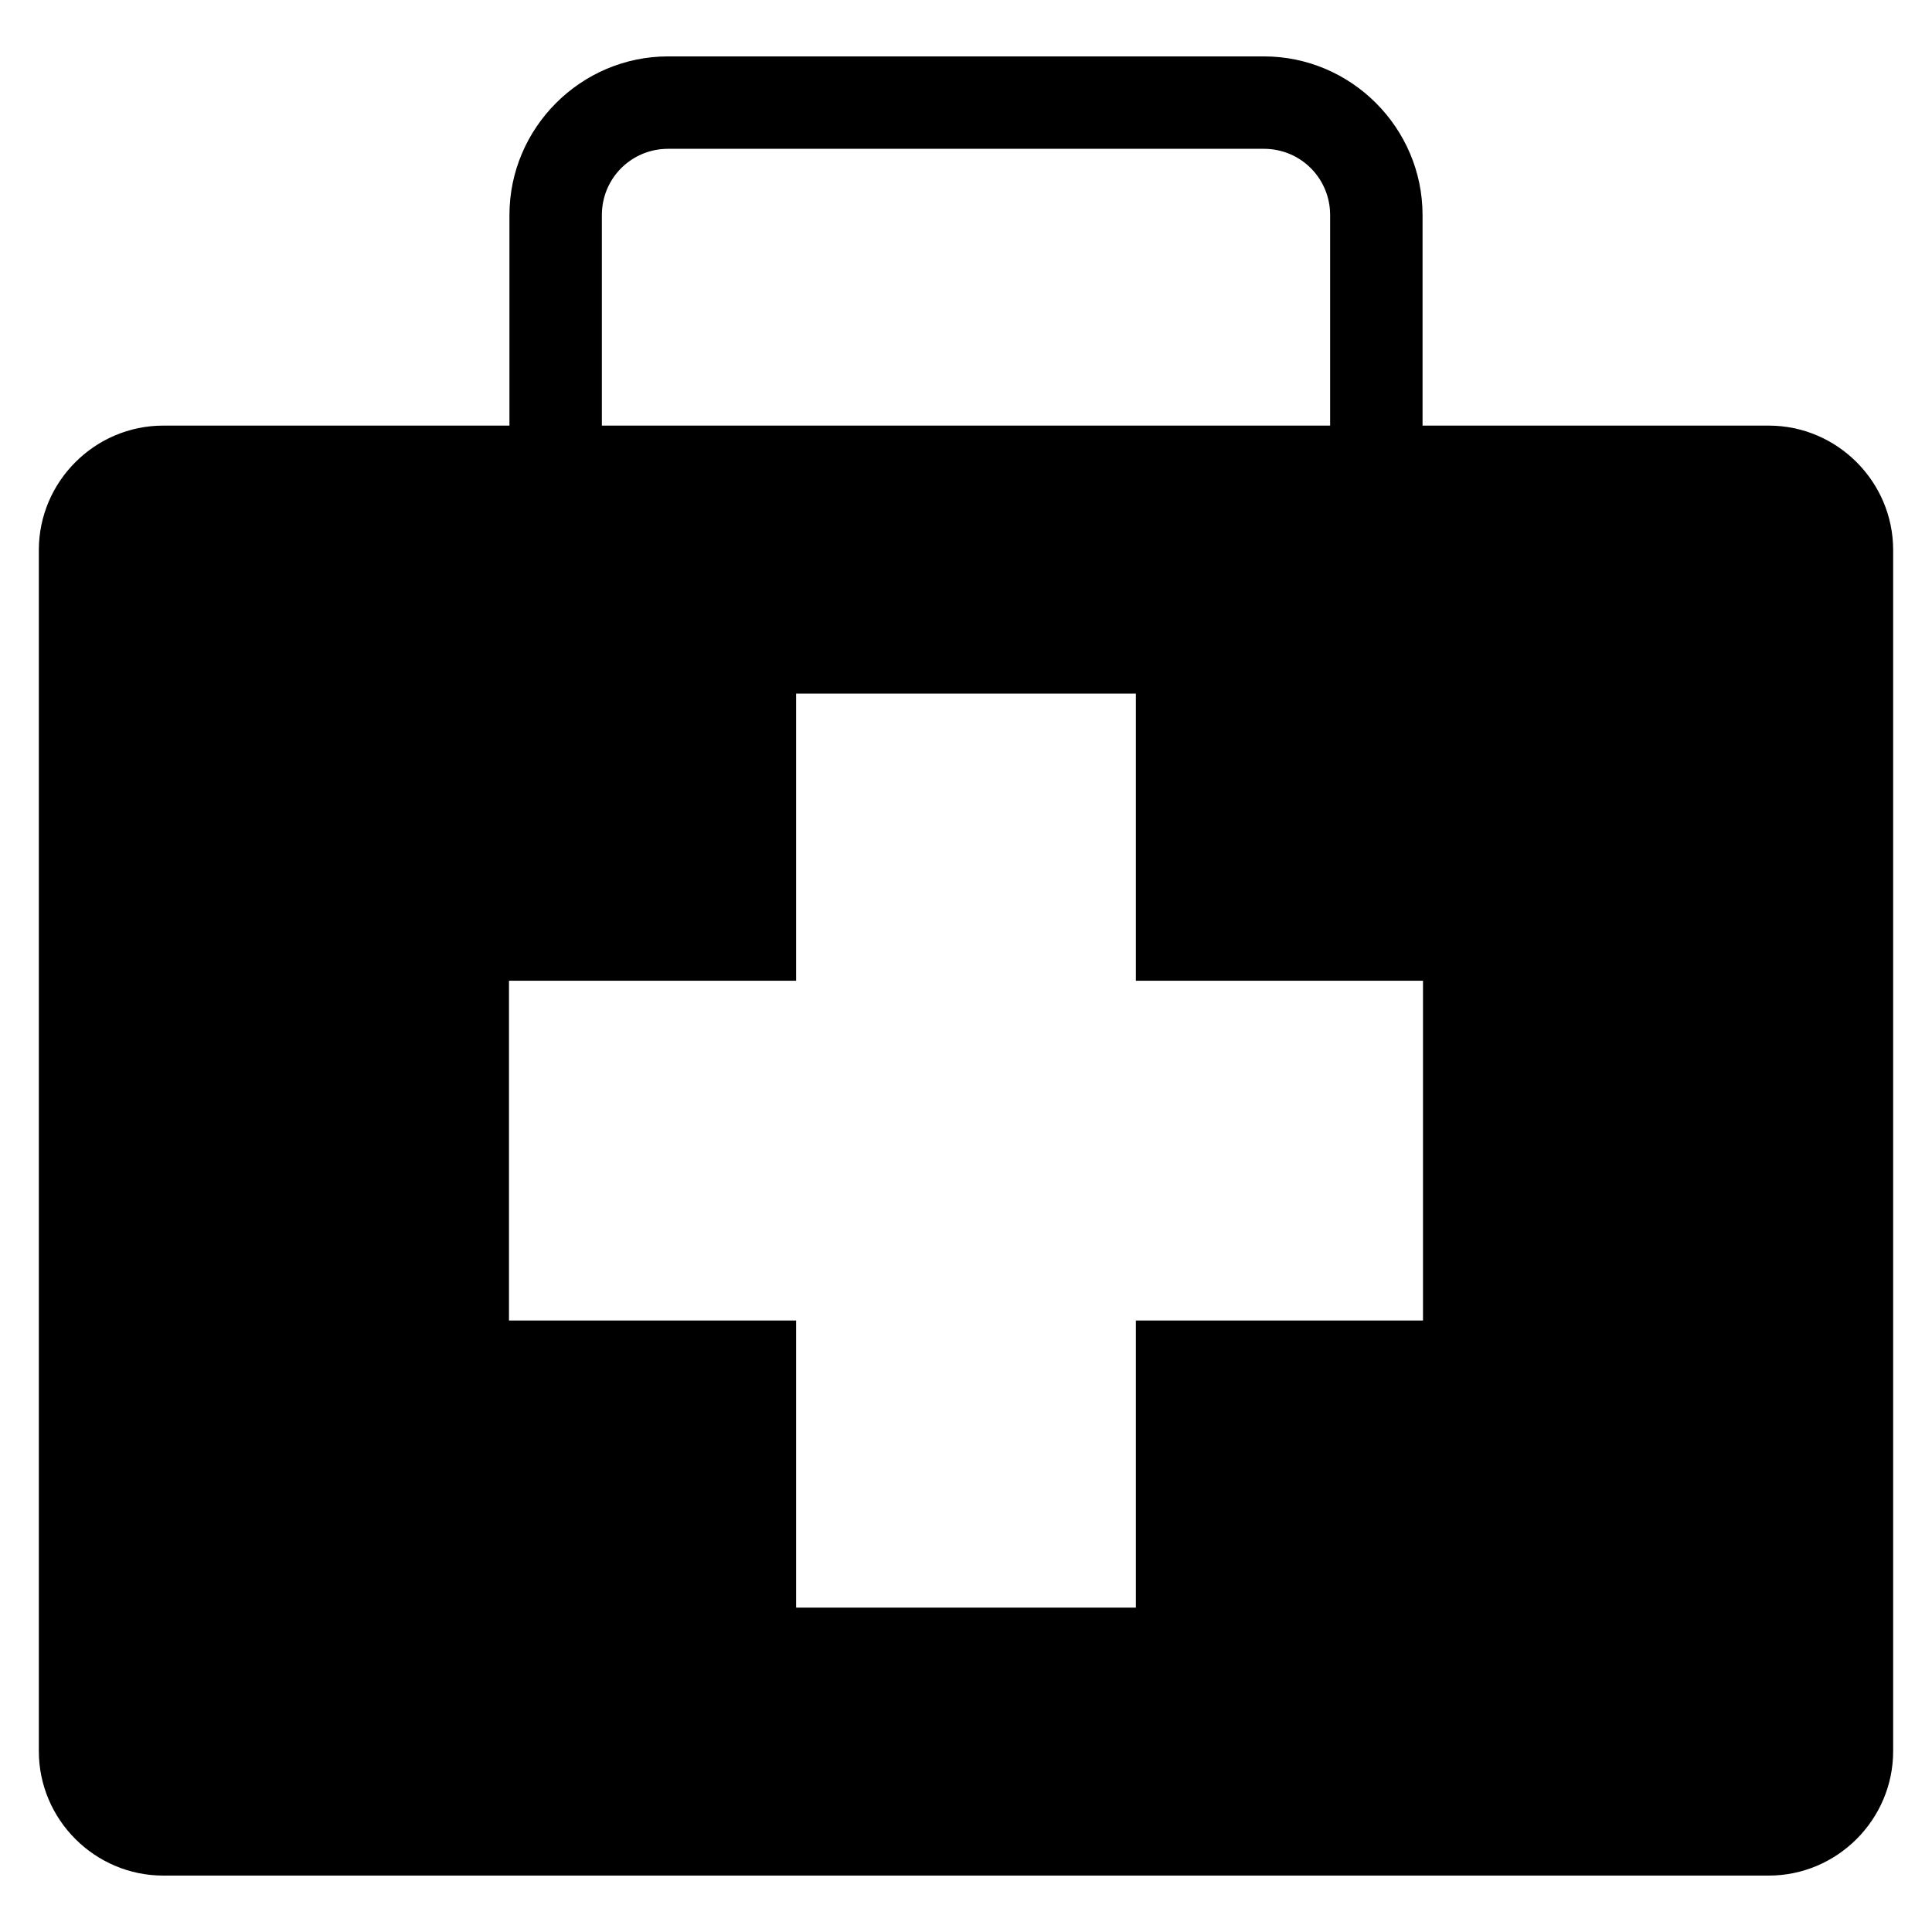 <?xml version="1.0" encoding="UTF-8"?>
<!-- Uploaded to: ICON Repo, www.iconrepo.com, Generator: ICON Repo Mixer Tools -->
<svg fill="#000000" width="800px" height="800px" version="1.1" viewBox="144 144 512 512" xmlns="http://www.w3.org/2000/svg">
 <path d="m612.73 641.05h-425.46c-18.137 0-32.977-14.836-32.977-32.973v-318.31c0-18.137 14.84-32.977 32.977-32.977h91.738v-55.797c0-23.117 18.93-42.047 42.047-42.047h157.89c23.125 0 42.047 18.934 42.047 42.047v55.797h91.738c18.137 0 32.977 14.84 32.977 32.977v318.31c0 18.137-14.84 32.973-32.977 32.973zm-309.23-384.26h193v-55.797c0-9.711-7.785-17.555-17.555-17.555h-157.89c-9.77 0-17.555 7.844-17.555 17.555zm51.477 71.02h90.039v76.09h76.094v90.043h-76.094v76.09h-90.039v-76.09h-76.09v-90.043h76.09z" fill-rule="evenodd"/>
</svg>
